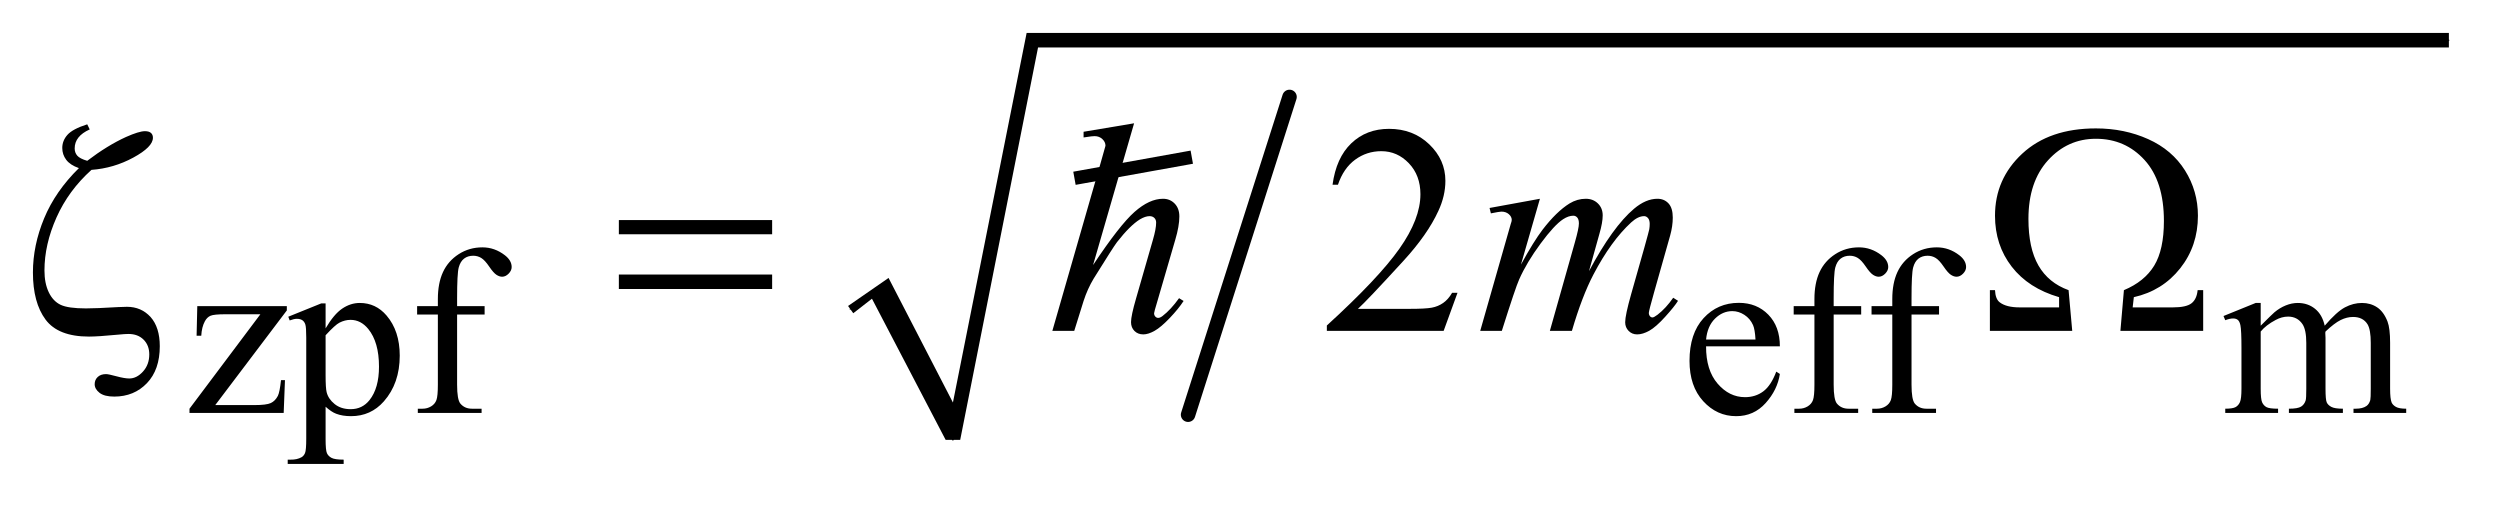 <?xml version="1.0" encoding="UTF-8"?>
<!DOCTYPE svg PUBLIC '-//W3C//DTD SVG 1.0//EN'
          'http://www.w3.org/TR/2001/REC-SVG-20010904/DTD/svg10.dtd'>
<svg stroke-dasharray="none" shape-rendering="auto" xmlns="http://www.w3.org/2000/svg" font-family="'Dialog'" text-rendering="auto" width="118" fill-opacity="1" color-interpolation="auto" color-rendering="auto" preserveAspectRatio="xMidYMid meet" font-size="12px" viewBox="0 0 118 24" fill="black" xmlns:xlink="http://www.w3.org/1999/xlink" stroke="black" image-rendering="auto" stroke-miterlimit="10" stroke-linecap="square" stroke-linejoin="miter" font-style="normal" stroke-width="1" height="24" stroke-dashoffset="0" font-weight="normal" stroke-opacity="1"
><!--Generated by the Batik Graphics2D SVG Generator--><defs id="genericDefs"
  /><g
  ><defs id="defs1"
    ><clipPath clipPathUnits="userSpaceOnUse" id="clipPath1"
      ><path d="M1.122 1.034 L75.979 1.034 L75.979 16.03 L1.122 16.03 L1.122 1.034 Z"
      /></clipPath
      ><clipPath clipPathUnits="userSpaceOnUse" id="clipPath2"
      ><path d="M35.848 33.051 L35.848 512.136 L2427.449 512.136 L2427.449 33.051 Z"
      /></clipPath
      ><clipPath clipPathUnits="userSpaceOnUse" id="clipPath3"
      ><path d="M1.122 1.034 L1.122 16.03 L75.979 16.03 L75.979 1.034 Z"
      /></clipPath
    ></defs
    ><g stroke-width="14" transform="scale(1.576,1.576) translate(-1.122,-1.034) matrix(0.031,0,0,0.031,0,0)" stroke-linejoin="round" stroke-linecap="round"
    ><line y2="434" fill="none" x1="1282" clip-path="url(#clipPath2)" x2="1184" y1="127"
    /></g
    ><g stroke-linecap="round" stroke-linejoin="round" transform="matrix(0.049,0,0,0.049,-1.768,-1.63)"
    ><path fill="none" d="M855 331 L884 311" clip-path="url(#clipPath2)"
    /></g
    ><g stroke-linecap="round" stroke-linejoin="round" transform="matrix(0.049,0,0,0.049,-1.768,-1.63)"
    ><path fill="none" d="M884 311 L954 457" clip-path="url(#clipPath2)"
    /></g
    ><g stroke-linecap="round" stroke-linejoin="round" transform="matrix(0.049,0,0,0.049,-1.768,-1.63)"
    ><path fill="none" d="M954 457 L1030 72" clip-path="url(#clipPath2)"
    /></g
    ><g stroke-linecap="round" stroke-linejoin="round" transform="matrix(0.049,0,0,0.049,-1.768,-1.63)"
    ><path fill="none" d="M1030 72 L2395 72" clip-path="url(#clipPath2)"
    /></g
    ><g transform="matrix(0.049,0,0,0.049,-1.768,-1.63)"
    ><path d="M853 328 L892 301 L954 421 L1025 65 L2395 65 L2395 79 L1036 79 L961 457 L947 457 L876 321 L858 335 Z" stroke="none" clip-path="url(#clipPath2)"
    /></g
    ><g transform="matrix(0.049,0,0,0.049,-1.768,-1.63)"
    ><path d="M310.578 399.438 L309.344 431 L218.609 431 L218.609 426.953 L286.891 335.984 L253.188 335.984 Q242.297 335.984 238.93 337.391 Q235.562 338.797 233.422 342.734 Q230.391 348.344 229.953 356.656 L225.453 356.656 L226.125 328.125 L312.375 328.125 L312.375 332.281 L243.422 423.469 L280.938 423.469 Q292.719 423.469 296.938 421.508 Q301.156 419.547 303.734 414.609 Q305.531 411.016 306.766 399.438 L310.578 399.438 ZM313.781 338.344 L345.453 325.547 L349.719 325.547 L349.719 349.578 Q357.688 335.984 365.719 330.539 Q373.75 325.094 382.625 325.094 Q398.109 325.094 408.453 337.219 Q421.141 352.047 421.141 375.859 Q421.141 402.469 405.859 419.875 Q393.281 434.141 374.203 434.141 Q365.891 434.141 359.828 431.781 Q355.328 430.094 349.719 425.047 L349.719 456.375 Q349.719 466.938 351.008 469.805 Q352.297 472.672 355.5 474.352 Q358.703 476.031 367.125 476.031 L367.125 480.188 L313.219 480.188 L313.219 476.031 L316.016 476.031 Q322.203 476.141 326.578 473.672 Q328.719 472.438 329.898 469.688 Q331.078 466.938 331.078 455.703 L331.078 358.453 Q331.078 348.453 330.18 345.758 Q329.281 343.062 327.312 341.719 Q325.344 340.375 321.969 340.375 Q319.281 340.375 315.125 341.938 L313.781 338.344 ZM349.719 356.203 L349.719 394.609 Q349.719 407.078 350.719 411.016 Q352.297 417.516 358.414 422.461 Q364.531 427.406 373.859 427.406 Q385.094 427.406 392.047 418.641 Q401.156 407.188 401.156 386.422 Q401.156 362.828 390.812 350.141 Q383.625 341.375 373.75 341.375 Q368.359 341.375 363.078 344.078 Q359.031 346.094 349.719 356.203 ZM476.391 336.219 L476.391 403.828 Q476.391 418.203 479.531 422.016 Q483.688 426.953 490.656 426.953 L499.984 426.953 L499.984 431 L438.547 431 L438.547 426.953 L443.156 426.953 Q447.641 426.953 451.352 424.711 Q455.062 422.469 456.461 418.648 Q457.859 414.828 457.859 403.828 L457.859 336.219 L437.875 336.219 L437.875 328.125 L457.859 328.125 L457.859 321.391 Q457.859 306 462.805 295.336 Q467.75 284.672 477.914 278.102 Q488.078 271.531 500.766 271.531 Q512.562 271.531 522.438 279.156 Q528.953 284.219 528.953 290.5 Q528.953 293.875 526.031 296.852 Q523.109 299.828 519.75 299.828 Q517.156 299.828 514.297 297.977 Q511.438 296.125 507.281 290 Q503.125 283.875 499.641 281.75 Q496.156 279.609 491.891 279.609 Q486.719 279.609 483.125 282.359 Q479.531 285.109 477.961 290.898 Q476.391 296.688 476.391 320.719 L476.391 328.125 L502.891 328.125 L502.891 336.219 L476.391 336.219 ZM1679.484 366.875 Q1679.375 389.781 1690.594 402.812 Q1701.828 415.844 1717 415.844 Q1727.094 415.844 1734.562 410.281 Q1742.031 404.719 1747.094 391.25 L1750.578 393.484 Q1748.219 408.875 1736.875 421.508 Q1725.531 434.141 1708.453 434.141 Q1689.922 434.141 1676.727 419.711 Q1663.531 405.281 1663.531 380.906 Q1663.531 354.516 1677.062 339.75 Q1690.594 324.984 1711.047 324.984 Q1728.328 324.984 1739.453 336.383 Q1750.578 347.781 1750.578 366.875 L1679.484 366.875 ZM1679.484 360.359 L1727.094 360.359 Q1726.531 350.484 1724.734 346.438 Q1721.938 340.141 1716.375 336.547 Q1710.812 332.953 1704.75 332.953 Q1695.438 332.953 1688.078 340.195 Q1680.719 347.438 1679.484 360.359 ZM1802.391 336.219 L1802.391 403.828 Q1802.391 418.203 1805.531 422.016 Q1809.688 426.953 1816.656 426.953 L1825.984 426.953 L1825.984 431 L1764.547 431 L1764.547 426.953 L1769.156 426.953 Q1773.641 426.953 1777.352 424.711 Q1781.062 422.469 1782.461 418.648 Q1783.859 414.828 1783.859 403.828 L1783.859 336.219 L1763.875 336.219 L1763.875 328.125 L1783.859 328.125 L1783.859 321.391 Q1783.859 306 1788.805 295.336 Q1793.75 284.672 1803.914 278.102 Q1814.078 271.531 1826.766 271.531 Q1838.562 271.531 1848.438 279.156 Q1854.953 284.219 1854.953 290.5 Q1854.953 293.875 1852.031 296.852 Q1849.109 299.828 1845.75 299.828 Q1843.156 299.828 1840.297 297.977 Q1837.438 296.125 1833.281 290 Q1829.125 283.875 1825.641 281.75 Q1822.156 279.609 1817.891 279.609 Q1812.719 279.609 1809.125 282.359 Q1805.531 285.109 1803.961 290.898 Q1802.391 296.688 1802.391 320.719 L1802.391 328.125 L1828.891 328.125 L1828.891 336.219 L1802.391 336.219 ZM1877.391 336.219 L1877.391 403.828 Q1877.391 418.203 1880.531 422.016 Q1884.688 426.953 1891.656 426.953 L1900.984 426.953 L1900.984 431 L1839.547 431 L1839.547 426.953 L1844.156 426.953 Q1848.641 426.953 1852.352 424.711 Q1856.062 422.469 1857.461 418.648 Q1858.859 414.828 1858.859 403.828 L1858.859 336.219 L1838.875 336.219 L1838.875 328.125 L1858.859 328.125 L1858.859 321.391 Q1858.859 306 1863.805 295.336 Q1868.75 284.672 1878.914 278.102 Q1889.078 271.531 1901.766 271.531 Q1913.562 271.531 1923.438 279.156 Q1929.953 284.219 1929.953 290.5 Q1929.953 293.875 1927.031 296.852 Q1924.109 299.828 1920.75 299.828 Q1918.156 299.828 1915.297 297.977 Q1912.438 296.125 1908.281 290 Q1904.125 283.875 1900.641 281.75 Q1897.156 279.609 1892.891 279.609 Q1887.719 279.609 1884.125 282.359 Q1880.531 285.109 1878.961 290.898 Q1877.391 296.688 1877.391 320.719 L1877.391 328.125 L1903.891 328.125 L1903.891 336.219 L1877.391 336.219 ZM2213.734 347 Q2224.969 335.766 2226.984 334.078 Q2232.047 329.812 2237.883 327.453 Q2243.719 325.094 2249.453 325.094 Q2259.109 325.094 2266.07 330.711 Q2273.031 336.328 2275.391 347 Q2286.953 333.516 2294.93 329.305 Q2302.906 325.094 2311.328 325.094 Q2319.531 325.094 2325.875 329.305 Q2332.219 333.516 2335.922 343.062 Q2338.391 349.578 2338.391 363.5 L2338.391 407.75 Q2338.391 417.406 2339.859 421 Q2340.969 423.469 2344.008 425.211 Q2347.047 426.953 2353.891 426.953 L2353.891 431 L2303.125 431 L2303.125 426.953 L2305.266 426.953 Q2311.891 426.953 2315.594 424.375 Q2318.172 422.578 2319.297 418.641 Q2319.75 416.734 2319.75 407.75 L2319.75 363.5 Q2319.75 350.922 2316.719 345.766 Q2312.344 338.578 2302.688 338.578 Q2296.734 338.578 2290.727 341.555 Q2284.719 344.531 2276.172 352.609 L2275.953 353.844 L2276.172 358.672 L2276.172 407.75 Q2276.172 418.312 2277.352 420.891 Q2278.531 423.469 2281.789 425.211 Q2285.047 426.953 2292.906 426.953 L2292.906 431 L2240.906 431 L2240.906 426.953 Q2249.453 426.953 2252.648 424.93 Q2255.844 422.906 2257.078 418.875 Q2257.641 416.969 2257.641 407.75 L2257.641 363.5 Q2257.641 350.922 2253.938 345.422 Q2249 338.234 2240.125 338.234 Q2234.062 338.234 2228.109 341.5 Q2218.781 346.438 2213.734 352.609 L2213.734 407.75 Q2213.734 417.859 2215.141 420.891 Q2216.547 423.922 2219.297 425.438 Q2222.047 426.953 2230.469 426.953 L2230.469 431 L2179.594 431 L2179.594 426.953 Q2186.672 426.953 2189.477 425.438 Q2192.281 423.922 2193.742 420.609 Q2195.203 417.297 2195.203 407.75 L2195.203 368.453 Q2195.203 351.484 2194.188 346.547 Q2193.406 342.844 2191.719 341.438 Q2190.031 340.031 2187.125 340.031 Q2183.969 340.031 2179.594 341.719 L2177.906 337.672 L2208.906 325.094 L2213.734 325.094 L2213.734 347 Z" stroke="none" clip-path="url(#clipPath2)"
    /></g
    ><g transform="matrix(0.049,0,0,0.049,-1.768,-1.63)"
    ><path d="M1440.047 315.297 L1426.688 352 L1314.188 352 L1314.188 346.797 Q1363.828 301.516 1384.078 272.828 Q1404.328 244.141 1404.328 220.375 Q1404.328 202.234 1393.219 190.562 Q1382.109 178.891 1366.641 178.891 Q1352.578 178.891 1341.398 187.117 Q1330.219 195.344 1324.875 211.234 L1319.672 211.234 Q1323.188 185.219 1337.742 171.297 Q1352.297 157.375 1374.094 157.375 Q1397.297 157.375 1412.836 172.281 Q1428.375 187.188 1428.375 207.438 Q1428.375 221.922 1421.625 236.406 Q1411.219 259.188 1387.875 284.641 Q1352.859 322.891 1344.141 330.766 L1393.922 330.766 Q1409.109 330.766 1415.227 329.641 Q1421.344 328.516 1426.266 325.07 Q1431.188 321.625 1434.844 315.297 L1440.047 315.297 Z" stroke="none" clip-path="url(#clipPath2)"
    /></g
    ><g transform="matrix(0.049,0,0,0.049,-1.768,-1.63)"
    ><path d="M1128.516 152.031 L1089 288.578 Q1114.594 250.047 1128.938 237.391 Q1143.281 224.734 1156.359 224.734 Q1163.109 224.734 1167.609 229.375 Q1172.109 234.016 1172.109 241.75 Q1172.109 251.031 1168.172 264.25 L1151.016 323.172 Q1147.781 333.859 1147.781 334.984 Q1147.781 336.953 1148.977 338.219 Q1150.172 339.484 1151.719 339.484 Q1153.547 339.484 1155.938 337.656 Q1163.953 331.469 1171.828 320.5 L1176.188 323.172 Q1171.406 330.625 1162.898 339.555 Q1154.391 348.484 1148.273 351.93 Q1142.156 355.375 1137.375 355.375 Q1132.172 355.375 1128.867 352.07 Q1125.562 348.766 1125.562 343.562 Q1125.562 337.375 1130.484 320.5 L1146.656 264.25 Q1149.75 253.703 1149.75 247.656 Q1149.75 244.844 1147.992 243.156 Q1146.234 241.469 1143.422 241.469 Q1139.344 241.469 1134.141 244.562 Q1124.578 250.469 1112.062 266.5 Q1108.688 270.859 1089.562 301.656 Q1083.656 311.5 1079.859 323.172 L1070.859 352 L1049.766 352 L1096.031 191.125 L1100.953 173.688 Q1100.953 170.031 1097.93 167.219 Q1094.906 164.406 1090.547 164.406 Q1088.016 164.406 1082.812 165.25 L1079.859 165.672 L1079.859 160.188 L1128.516 152.031 ZM1519.438 224.734 L1501.156 288.156 Q1513.391 265.797 1521.969 254.547 Q1535.328 237.109 1547.984 229.234 Q1555.438 224.734 1563.594 224.734 Q1570.625 224.734 1575.266 229.234 Q1579.906 233.734 1579.906 240.766 Q1579.906 247.656 1576.672 258.766 L1566.688 294.484 Q1589.609 251.594 1610.141 234.297 Q1621.531 224.734 1632.641 224.734 Q1639.109 224.734 1643.258 229.164 Q1647.406 233.594 1647.406 242.875 Q1647.406 251.031 1644.875 260.172 L1629.406 314.875 Q1624.344 332.734 1624.344 334.703 Q1624.344 336.672 1625.609 338.078 Q1626.453 339.062 1627.859 339.062 Q1629.266 339.062 1632.781 336.391 Q1640.797 330.203 1647.828 320.078 L1652.469 323.031 Q1648.953 328.656 1640.023 338.5 Q1631.094 348.344 1624.766 351.859 Q1618.438 355.375 1613.094 355.375 Q1608.172 355.375 1604.867 352 Q1601.562 348.625 1601.562 343.703 Q1601.562 336.953 1607.328 316.562 L1620.125 271.422 Q1624.484 255.812 1624.766 254.125 Q1625.188 251.453 1625.188 248.922 Q1625.188 245.406 1623.641 243.438 Q1621.953 241.469 1619.844 241.469 Q1613.938 241.469 1607.328 247.516 Q1587.922 265.375 1571.047 297.578 Q1559.938 318.812 1550.234 352 L1529 352 L1553.047 266.922 Q1556.984 253.141 1556.984 248.5 Q1556.984 244.703 1555.438 242.875 Q1553.891 241.047 1551.641 241.047 Q1547 241.047 1541.797 244.422 Q1533.359 249.906 1520.07 267.906 Q1506.781 285.906 1499.469 302.359 Q1495.953 310.094 1482.734 352 L1461.922 352 L1487.938 260.875 L1491.312 249.062 Q1492.297 246.391 1492.297 245.125 Q1492.297 242.031 1489.484 239.57 Q1486.672 237.109 1482.312 237.109 Q1480.484 237.109 1472.188 238.797 L1470.922 233.594 L1519.438 224.734 Z" stroke="none" clip-path="url(#clipPath2)"
    /></g
    ><g transform="matrix(0.049,0,0,0.049,-1.768,-1.63)"
    ><path d="M124.188 196.891 Q102.109 216.719 90.508 242.734 Q78.906 268.75 78.906 293.781 Q78.906 306.156 83.055 314.805 Q87.203 323.453 94.516 326.898 Q101.828 330.344 118.844 330.344 Q128.688 330.344 149.781 329.078 Q155.266 328.797 158.359 328.797 Q172.141 328.797 181.141 338.641 Q190 348.625 190 366.766 Q190 389.406 177.625 402.344 Q165.25 415.281 146.125 415.281 Q136.562 415.281 131.922 411.625 Q127.281 407.969 127.281 403.328 Q127.281 399.109 130.234 396.367 Q133.188 393.625 138.25 393.625 Q140.5 393.625 148.305 395.734 Q156.109 397.844 160.609 397.844 Q167.781 397.844 173.828 391.164 Q179.875 384.484 179.875 374.641 Q179.875 365.922 174.391 360.438 Q168.906 354.953 159.766 354.953 Q156.531 354.953 149.5 355.656 Q130.516 357.484 121.797 357.484 Q92.125 357.484 79.961 341.102 Q67.797 324.719 67.797 295.75 Q67.797 269.594 78.625 243.508 Q89.453 217.422 112.094 195.203 Q103.656 192.25 99.859 187.188 Q96.062 182.125 96.062 175.797 Q96.062 168.766 101.055 163.141 Q106.047 157.516 120.109 153.016 L122.5 157.938 Q108.016 164.406 108.016 176.219 Q108.016 180.297 110.477 183.18 Q112.938 186.062 120.109 188.172 Q139.516 173.406 157.375 165.25 Q170.031 159.625 175.656 159.625 Q179.594 159.625 181.492 161.312 Q183.391 163 183.391 165.953 Q183.391 174.812 164.477 185.078 Q145.562 195.344 124.188 196.891 ZM632.203 245.266 L779.859 245.266 L779.859 258.906 L632.203 258.906 L632.203 245.266 ZM632.203 297.719 L779.859 297.719 L779.859 311.641 L632.203 311.641 L632.203 297.719 ZM2158.328 352 L2078.594 352 L2081.969 312.766 Q2101.797 304.469 2111.148 289.141 Q2120.5 273.812 2120.5 246.109 Q2120.5 207.859 2101.867 187.398 Q2083.234 166.938 2054.969 166.938 Q2027.688 166.938 2008.844 187.68 Q1990 208.422 1990 244.141 Q1990 272.266 1999.633 289 Q2009.266 305.734 2028.672 312.766 L2032.188 352 L1952.875 352 L1952.875 312.766 L1957.797 312.766 Q1958.219 321.344 1962.297 324.438 Q1968.625 329.359 1981.562 329.359 L2019.531 329.359 L2019.531 319.516 Q1990 310.938 1973.898 290.125 Q1957.797 269.312 1957.797 241.047 Q1957.797 205.609 1984.023 181.281 Q2010.25 156.953 2054.969 156.953 Q2082.391 156.953 2105.383 167.289 Q2128.375 177.625 2140.82 197.453 Q2153.266 217.281 2153.266 241.047 Q2153.266 270.156 2136.18 291.742 Q2119.094 313.328 2091.531 319.516 L2090.406 329.359 L2129.078 329.359 Q2142.016 329.359 2147.078 325.422 Q2152.141 321.484 2152.984 312.766 L2158.328 312.766 L2158.328 352 Z" stroke="none" clip-path="url(#clipPath2)"
    /></g
    ><g stroke-linecap="butt" stroke-width="0.4" transform="matrix(1.576,0,0,1.576,-1.768,-1.63)"
    ><path fill="none" d="M33.498 6.338 L36.618 5.777" clip-path="url(#clipPath3)"
    /></g
  ></g
></svg
>
